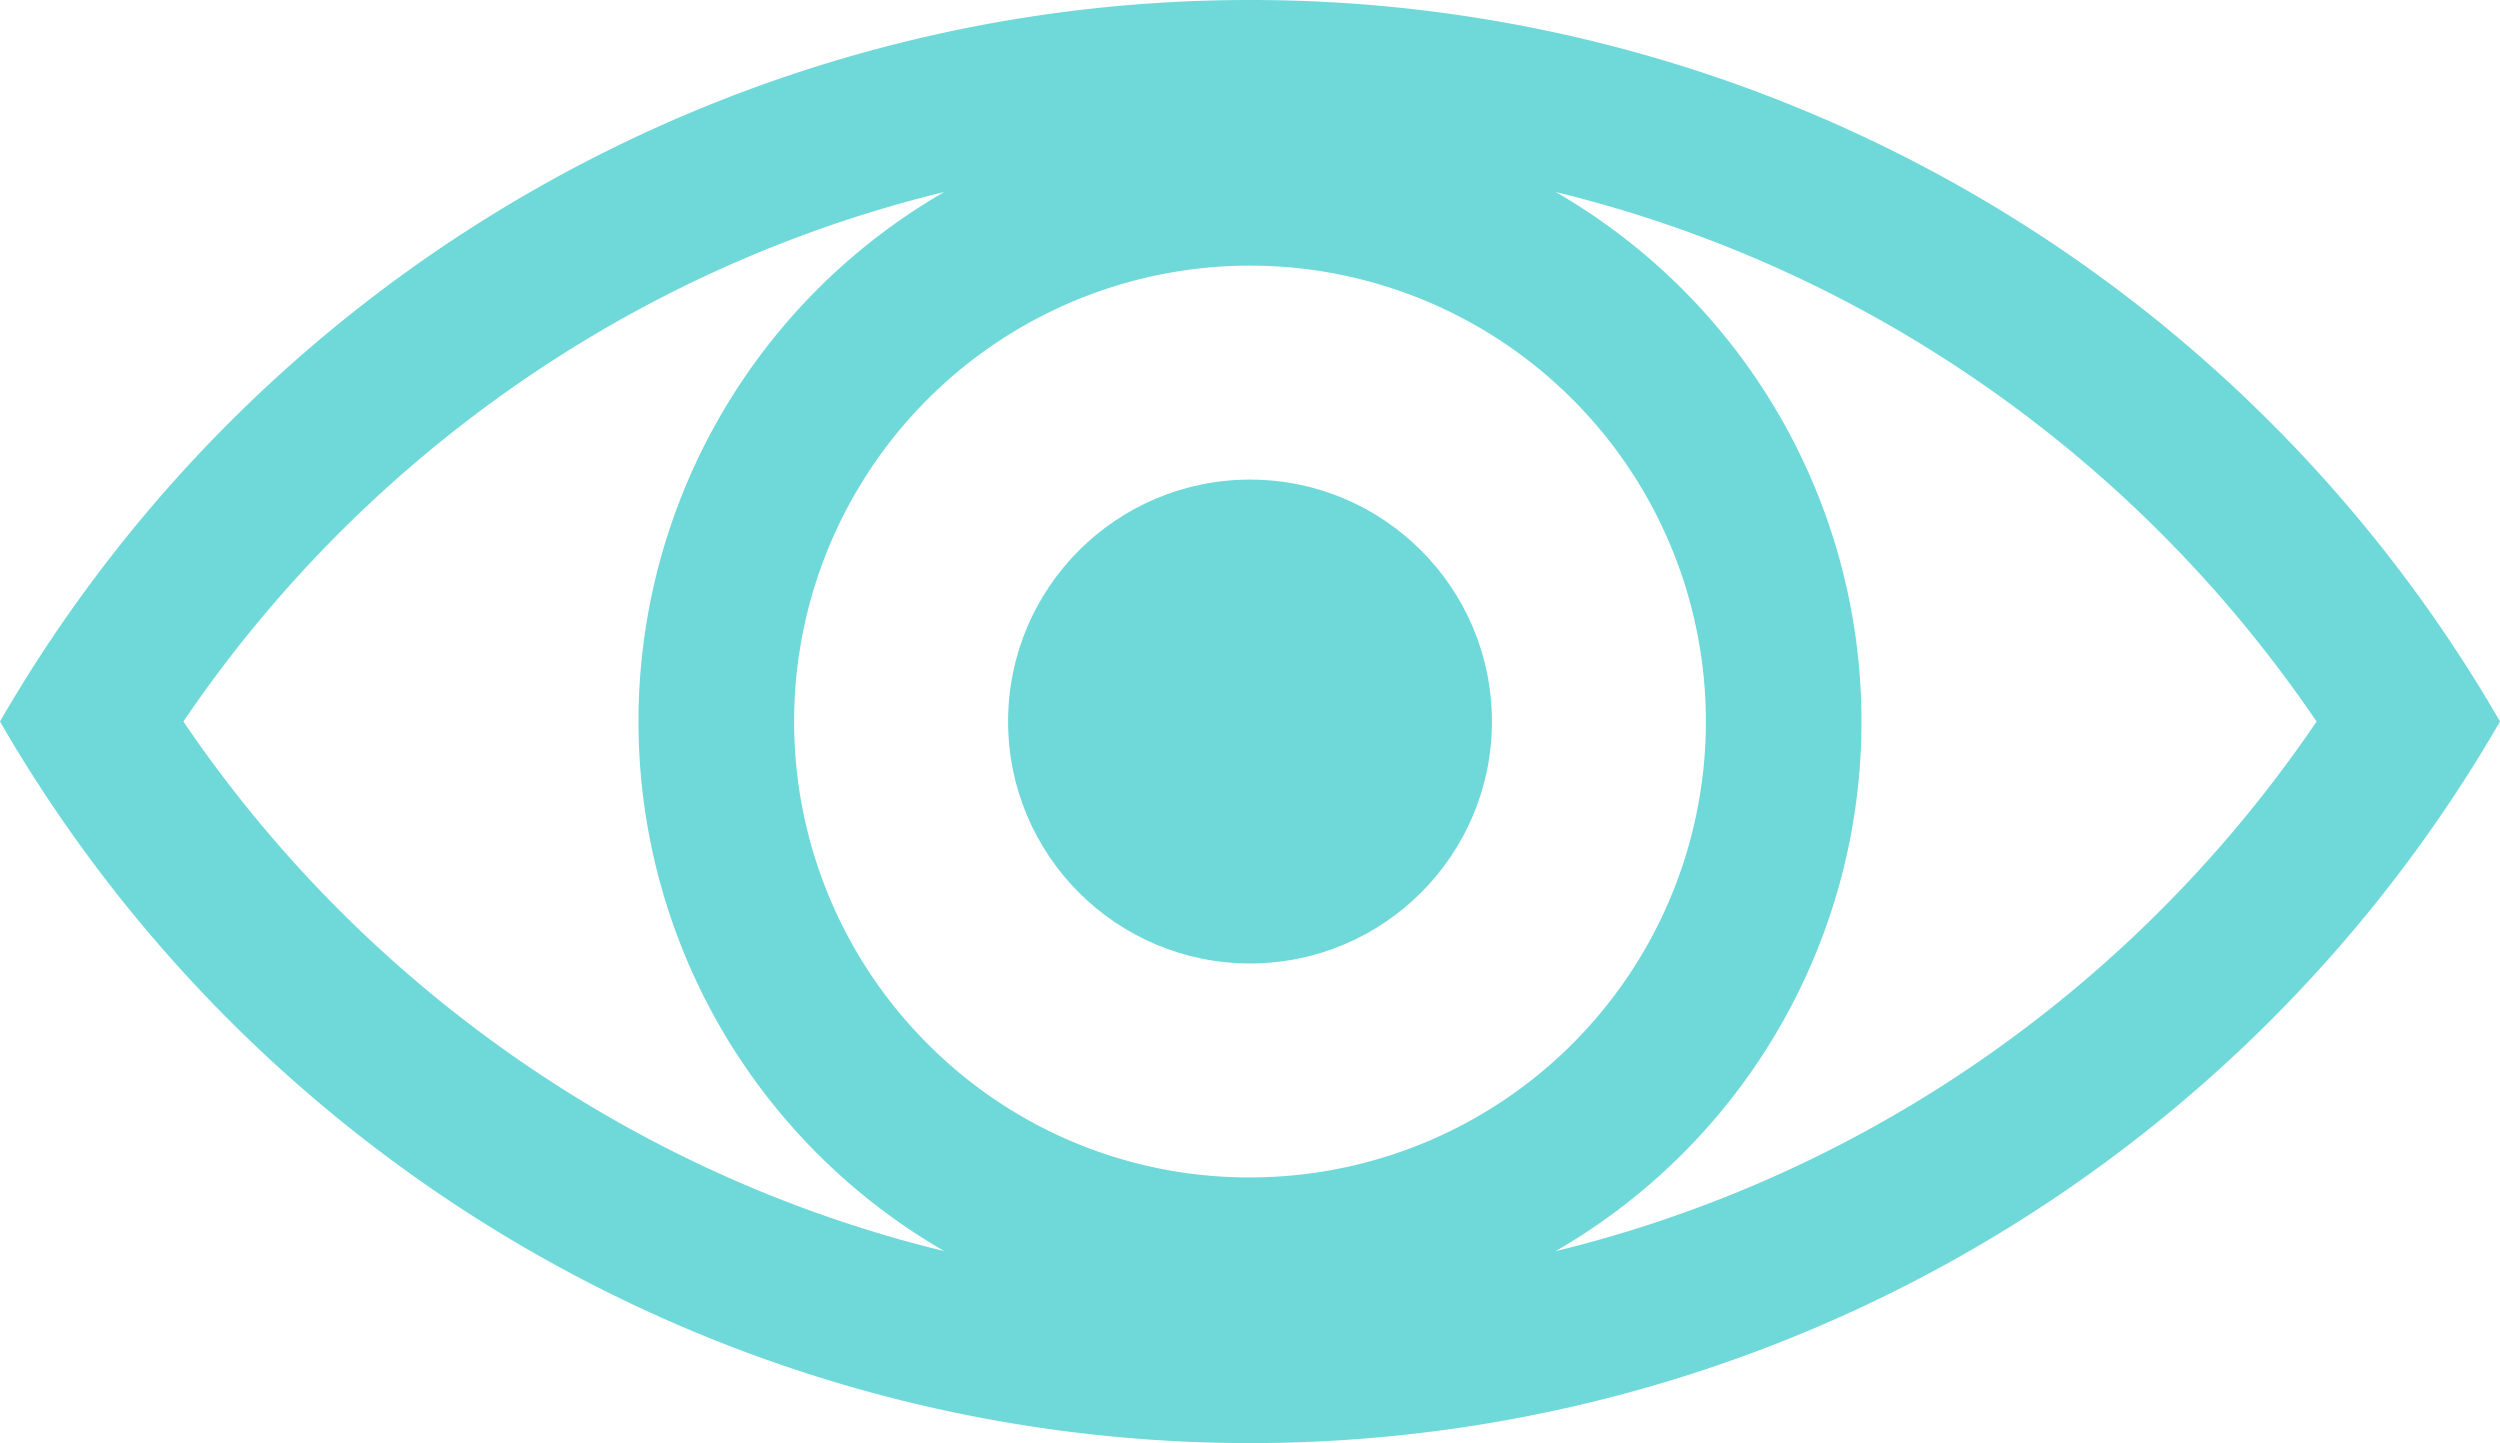 <svg xmlns="http://www.w3.org/2000/svg" width="71.553" height="41.303" viewBox="0 0 71.553 41.303"><g transform="translate(-112.362 -1151.116)"><path d="M148.138,1151.116a41.285,41.285,0,0,0-35.776,20.651,41.315,41.315,0,0,0,71.553,0A41.285,41.285,0,0,0,148.138,1151.116Zm-9.849,35.523a36.615,36.615,0,0,1-8.835-3.751,37.09,37.09,0,0,1-11.843-11.121,37.085,37.085,0,0,1,11.844-11.121,36.608,36.608,0,0,1,8.834-3.75q.547-.151,1.1-.286a17.5,17.5,0,0,0,0,30.314Q138.838,1186.791,138.289,1186.639Zm.623-5.646a13.048,13.048,0,1,1,9.226,3.822A12.962,12.962,0,0,1,138.912,1180.993Zm27.91,1.895a36.618,36.618,0,0,1-8.835,3.751q-.549.152-1.1.286a17.5,17.5,0,0,0,0-30.314q.551.135,1.1.286a36.609,36.609,0,0,1,8.834,3.75,37.1,37.1,0,0,1,11.844,11.121A37.091,37.091,0,0,1,166.823,1182.888Z" fill="#6fd8d8"/><circle cx="6.924" cy="6.924" r="6.924" transform="translate(141.215 1164.843)" fill="#6fd8d8"/></g></svg>